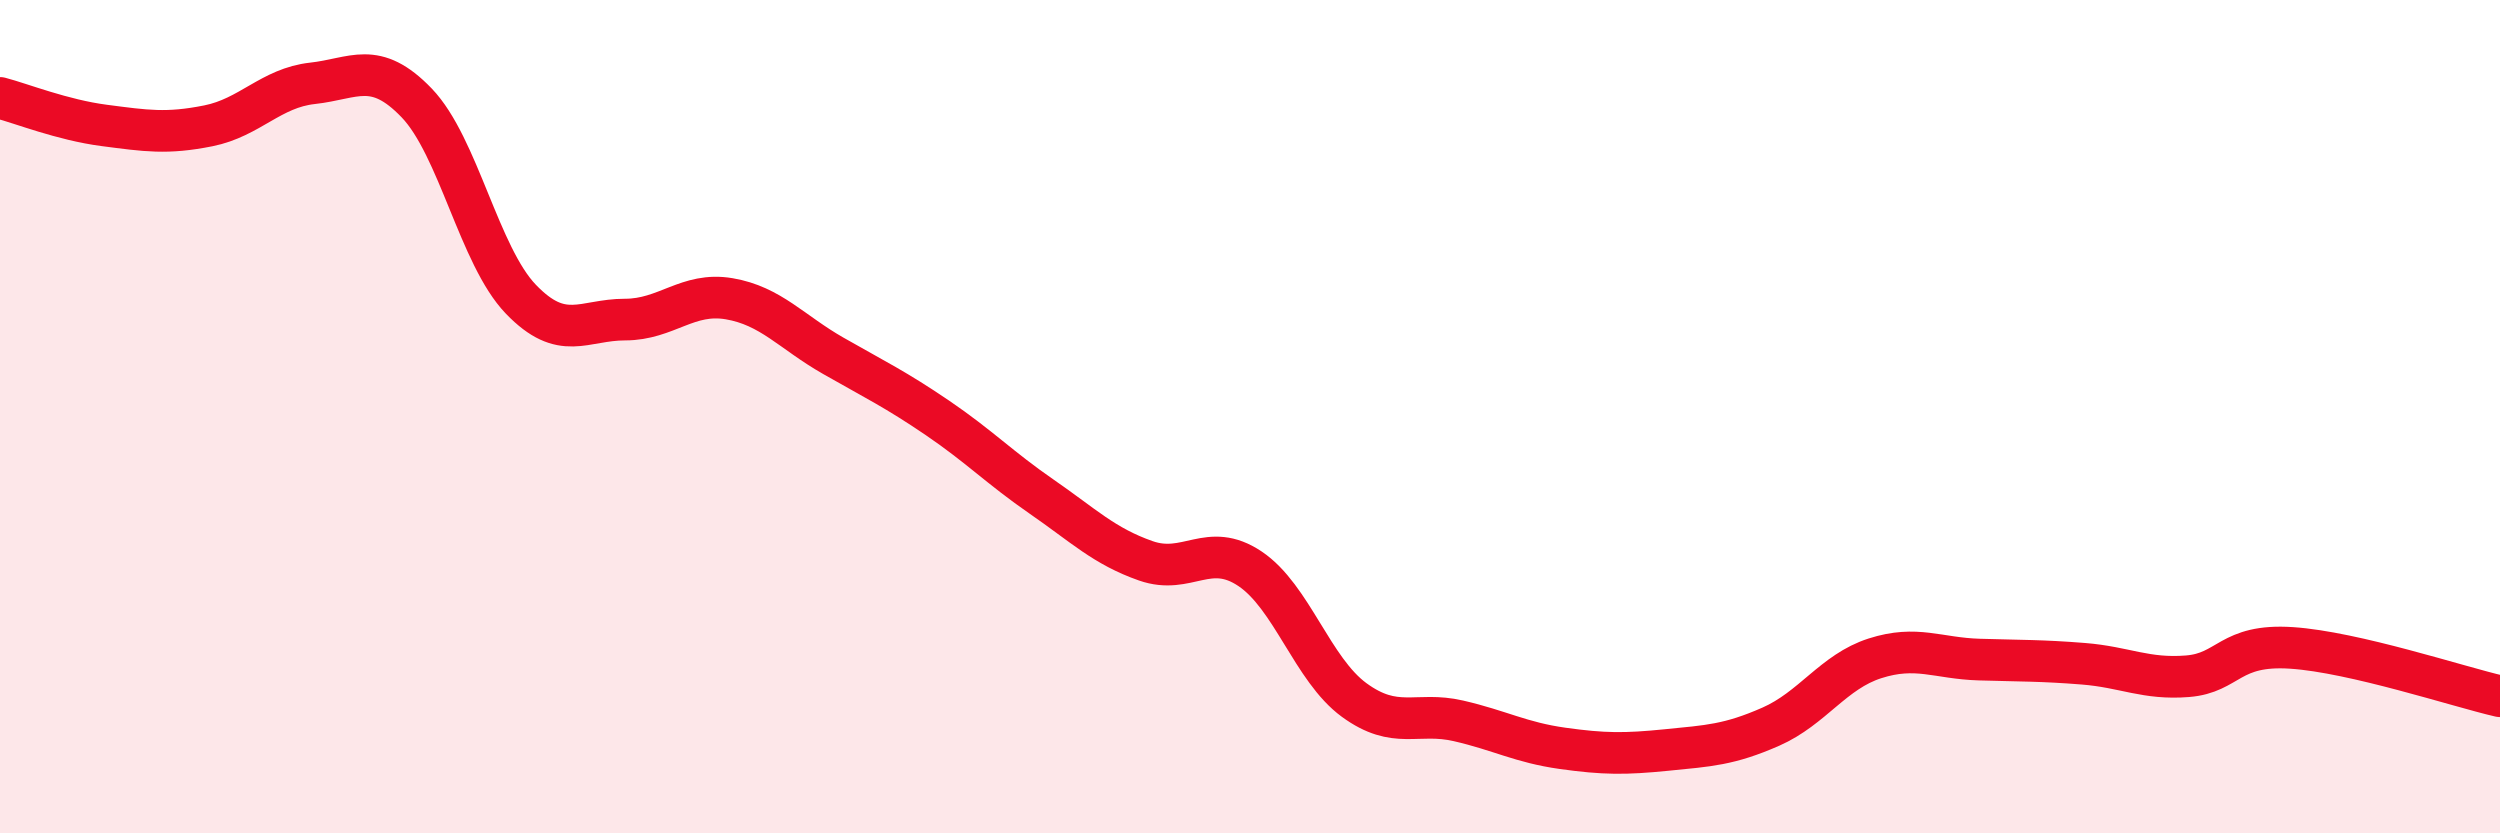 
    <svg width="60" height="20" viewBox="0 0 60 20" xmlns="http://www.w3.org/2000/svg">
      <path
        d="M 0,2.35 C 0.5,2.48 1.5,2.88 2.5,3.01 C 3.5,3.14 4,3.22 5,3.02 C 6,2.82 6.5,2.11 7.5,2 C 8.5,1.89 9,1.43 10,2.47 C 11,3.51 11.5,6.14 12.5,7.18 C 13.5,8.22 14,7.67 15,7.67 C 16,7.67 16.5,7 17.5,7.17 C 18.5,7.34 19,7.97 20,8.54 C 21,9.11 21.5,9.35 22.5,10.03 C 23.5,10.71 24,11.23 25,11.92 C 26,12.61 26.5,13.11 27.5,13.46 C 28.5,13.81 29,12.98 30,13.65 C 31,14.32 31.5,16.07 32.5,16.8 C 33.5,17.53 34,17.07 35,17.3 C 36,17.53 36.5,17.82 37.5,17.96 C 38.5,18.1 39,18.1 40,18 C 41,17.9 41.5,17.88 42.5,17.44 C 43.5,17 44,16.12 45,15.8 C 46,15.48 46.5,15.8 47.5,15.83 C 48.5,15.86 49,15.85 50,15.93 C 51,16.01 51.5,16.31 52.5,16.23 C 53.5,16.15 53.5,15.45 55,15.55 C 56.5,15.65 59,16.48 60,16.71L60 20L0 20Z"
        fill="#EB0A25"
        opacity="0.1"
        stroke-linecap="round"
        stroke-linejoin="round"
      />
      <path
        d="M 0,2.35 C 0.5,2.48 1.5,2.88 2.5,3.01 C 3.5,3.14 4,3.22 5,3.02 C 6,2.82 6.5,2.11 7.5,2 C 8.5,1.89 9,1.43 10,2.47 C 11,3.51 11.5,6.14 12.5,7.18 C 13.5,8.22 14,7.67 15,7.67 C 16,7.67 16.5,7 17.5,7.17 C 18.5,7.34 19,7.97 20,8.54 C 21,9.11 21.5,9.35 22.5,10.03 C 23.5,10.71 24,11.23 25,11.92 C 26,12.61 26.5,13.11 27.5,13.46 C 28.5,13.81 29,12.98 30,13.65 C 31,14.32 31.5,16.07 32.5,16.8 C 33.5,17.53 34,17.07 35,17.3 C 36,17.53 36.5,17.82 37.5,17.96 C 38.5,18.1 39,18.1 40,18 C 41,17.9 41.5,17.88 42.5,17.44 C 43.5,17 44,16.12 45,15.8 C 46,15.48 46.5,15.8 47.5,15.83 C 48.5,15.86 49,15.85 50,15.93 C 51,16.01 51.5,16.31 52.5,16.23 C 53.5,16.15 53.5,15.45 55,15.55 C 56.5,15.65 59,16.48 60,16.71"
        stroke="#EB0A25"
        stroke-width="1"
        fill="none"
        stroke-linecap="round"
        stroke-linejoin="round"
      />
    </svg>
  